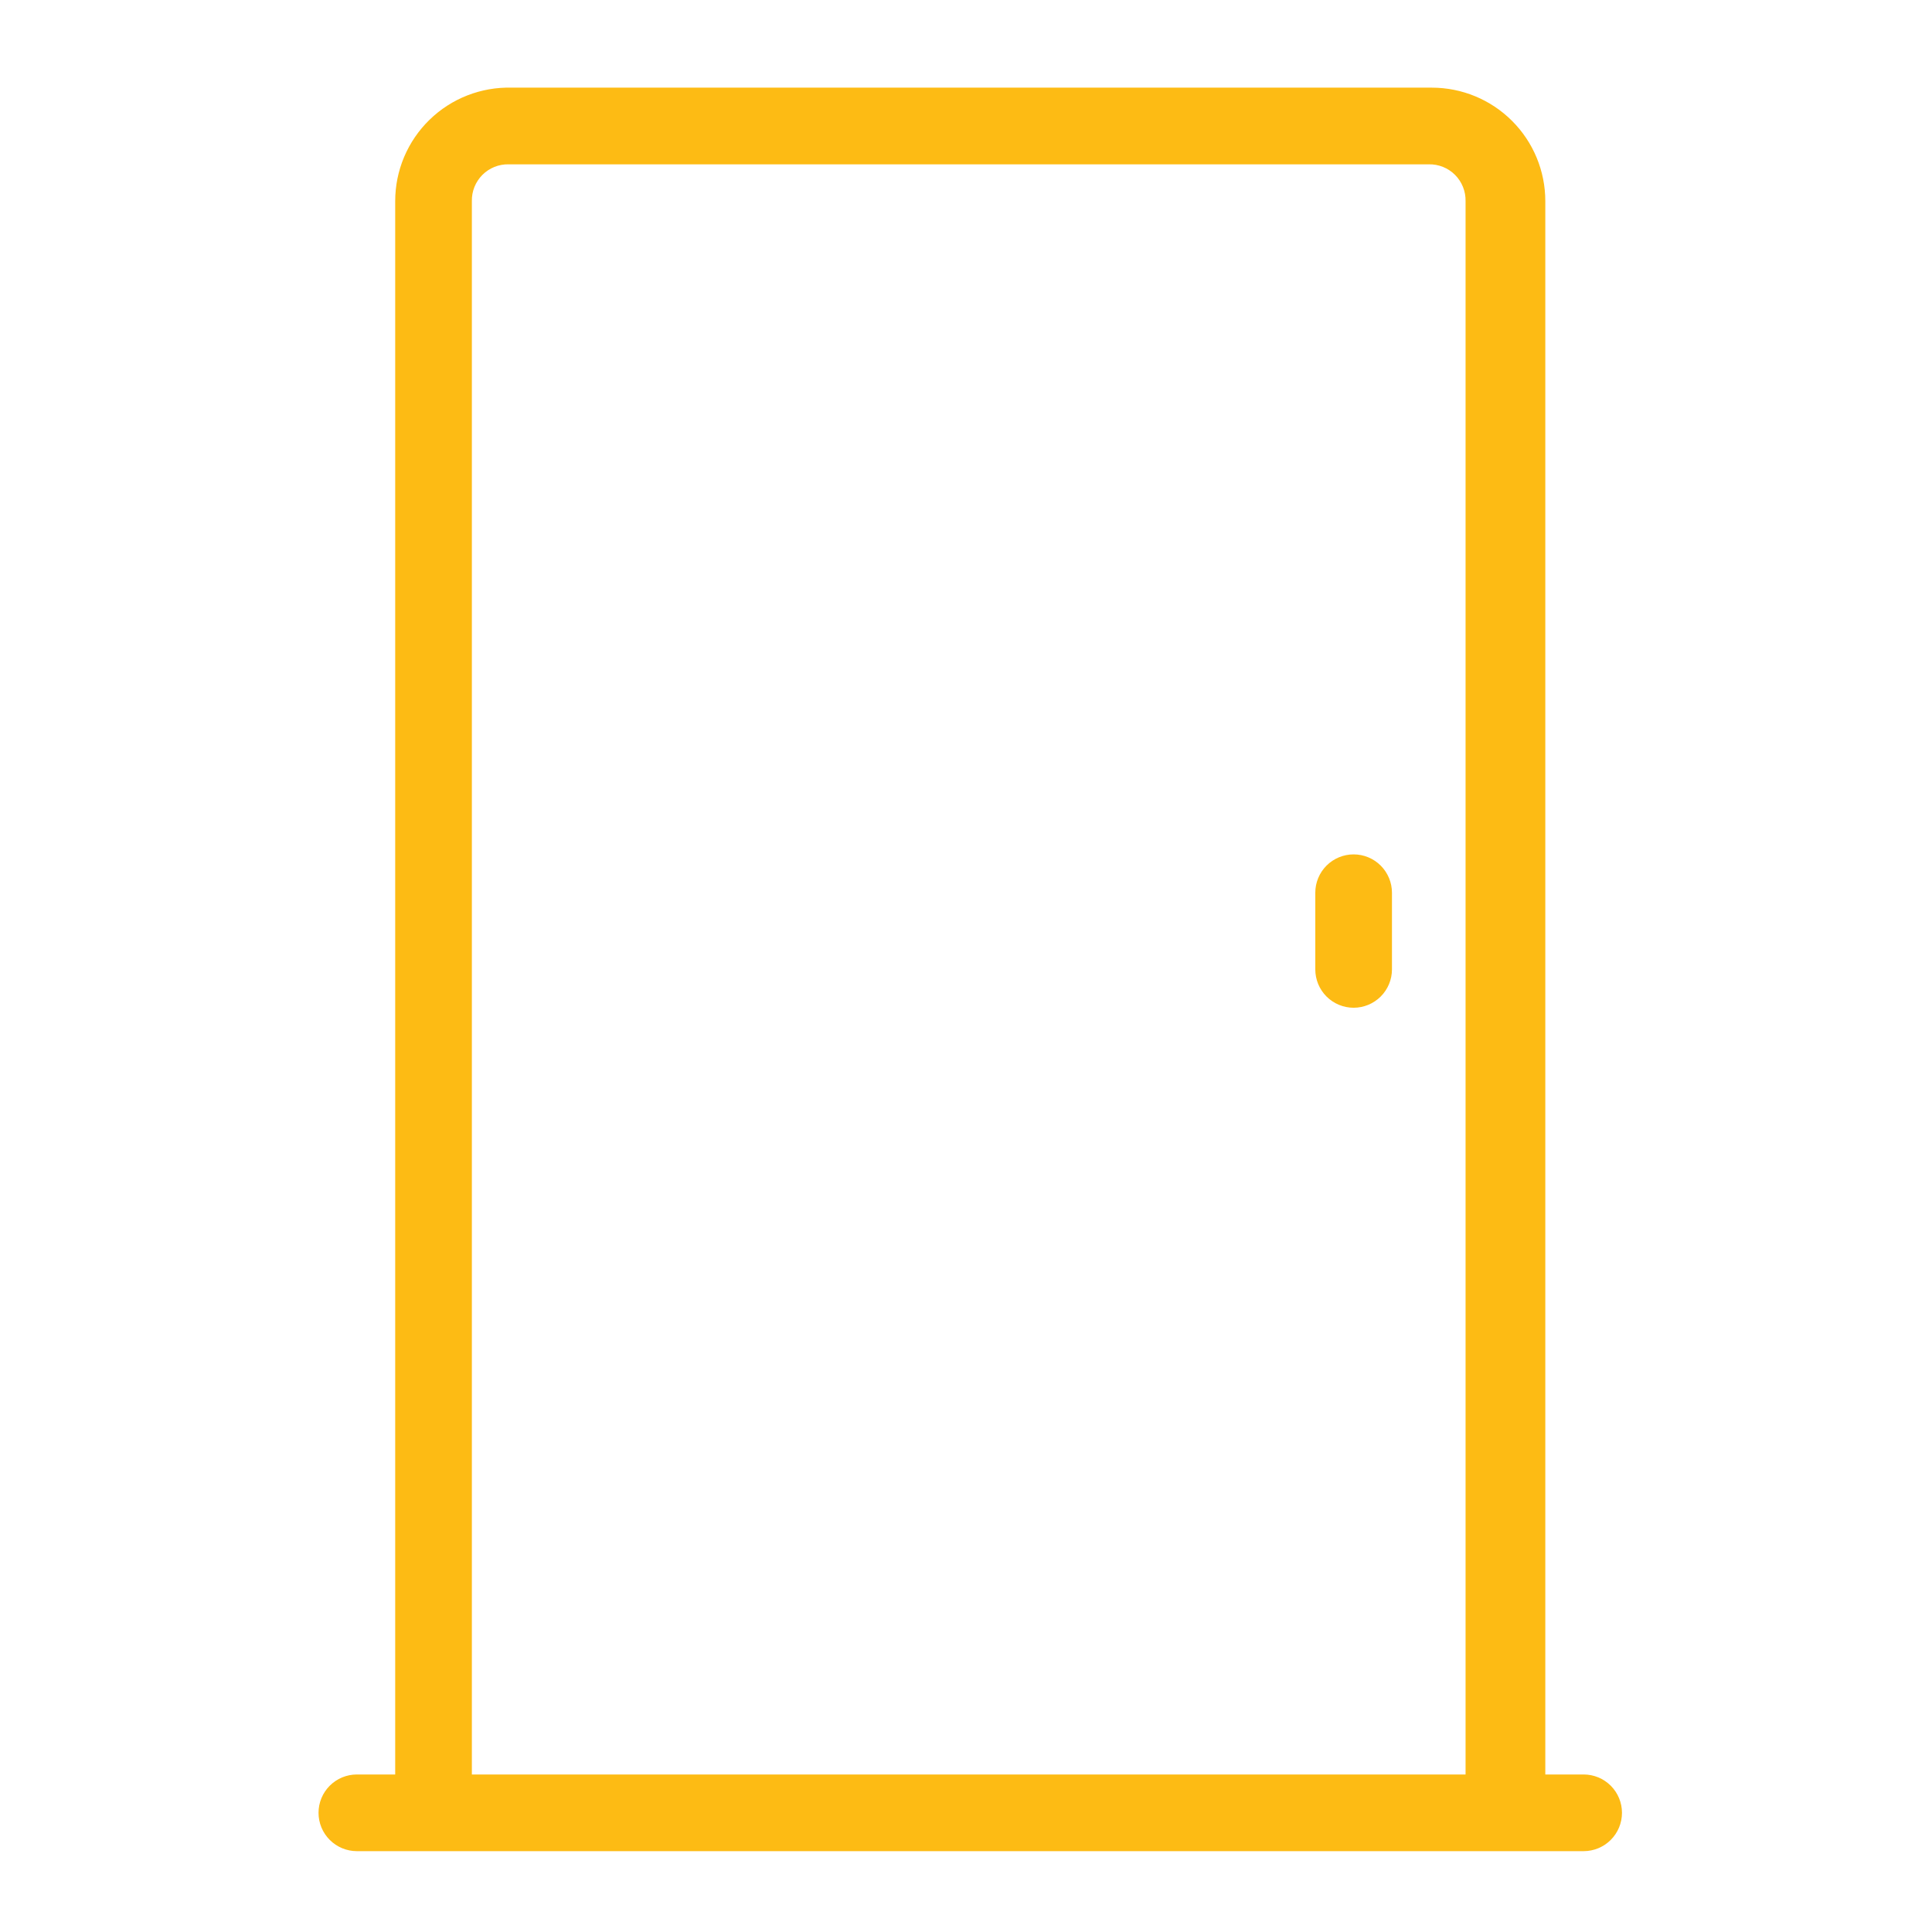 <svg width="92" height="92" viewBox="0 0 92 92" fill="none" xmlns="http://www.w3.org/2000/svg">
<path d="M75.412 84.499H73.586V9.578C73.586 8.144 73.017 6.77 72.003 5.757C70.99 4.743 69.615 4.174 68.182 4.174H24.369C23.647 4.154 22.929 4.28 22.256 4.542C21.584 4.805 20.97 5.2 20.453 5.704C19.936 6.208 19.525 6.81 19.244 7.475C18.963 8.141 18.819 8.855 18.819 9.578V84.499H16.994C16.509 84.499 16.045 84.691 15.703 85.033C15.36 85.376 15.168 85.84 15.168 86.324C15.168 86.808 15.36 87.273 15.703 87.615C16.045 87.957 16.509 88.15 16.994 88.15H75.412C75.896 88.15 76.36 87.957 76.702 87.615C77.045 87.273 77.237 86.808 77.237 86.324C77.237 85.84 77.045 85.376 76.702 85.033C76.36 84.691 75.896 84.499 75.412 84.499ZM22.47 84.499V9.578C22.465 9.346 22.507 9.116 22.593 8.901C22.68 8.686 22.809 8.491 22.972 8.327C23.136 8.163 23.331 8.035 23.546 7.948C23.761 7.862 23.991 7.82 24.223 7.825H68.036C68.268 7.82 68.498 7.862 68.713 7.948C68.928 8.035 69.123 8.163 69.287 8.327C69.45 8.491 69.579 8.686 69.665 8.901C69.752 9.116 69.794 9.346 69.789 9.578V84.499H22.47Z" fill="#FDBB14"/>
<path d="M64.458 40.685C63.974 40.685 63.51 40.878 63.167 41.22C62.825 41.563 62.633 42.027 62.633 42.511V46.162C62.633 46.646 62.825 47.111 63.167 47.453C63.51 47.795 63.974 47.988 64.458 47.988C64.942 47.988 65.407 47.795 65.749 47.453C66.091 47.111 66.284 46.646 66.284 46.162V42.511C66.284 42.027 66.091 41.563 65.749 41.22C65.407 40.878 64.942 40.685 64.458 40.685Z" fill="#FDBB14"/>
</svg>
